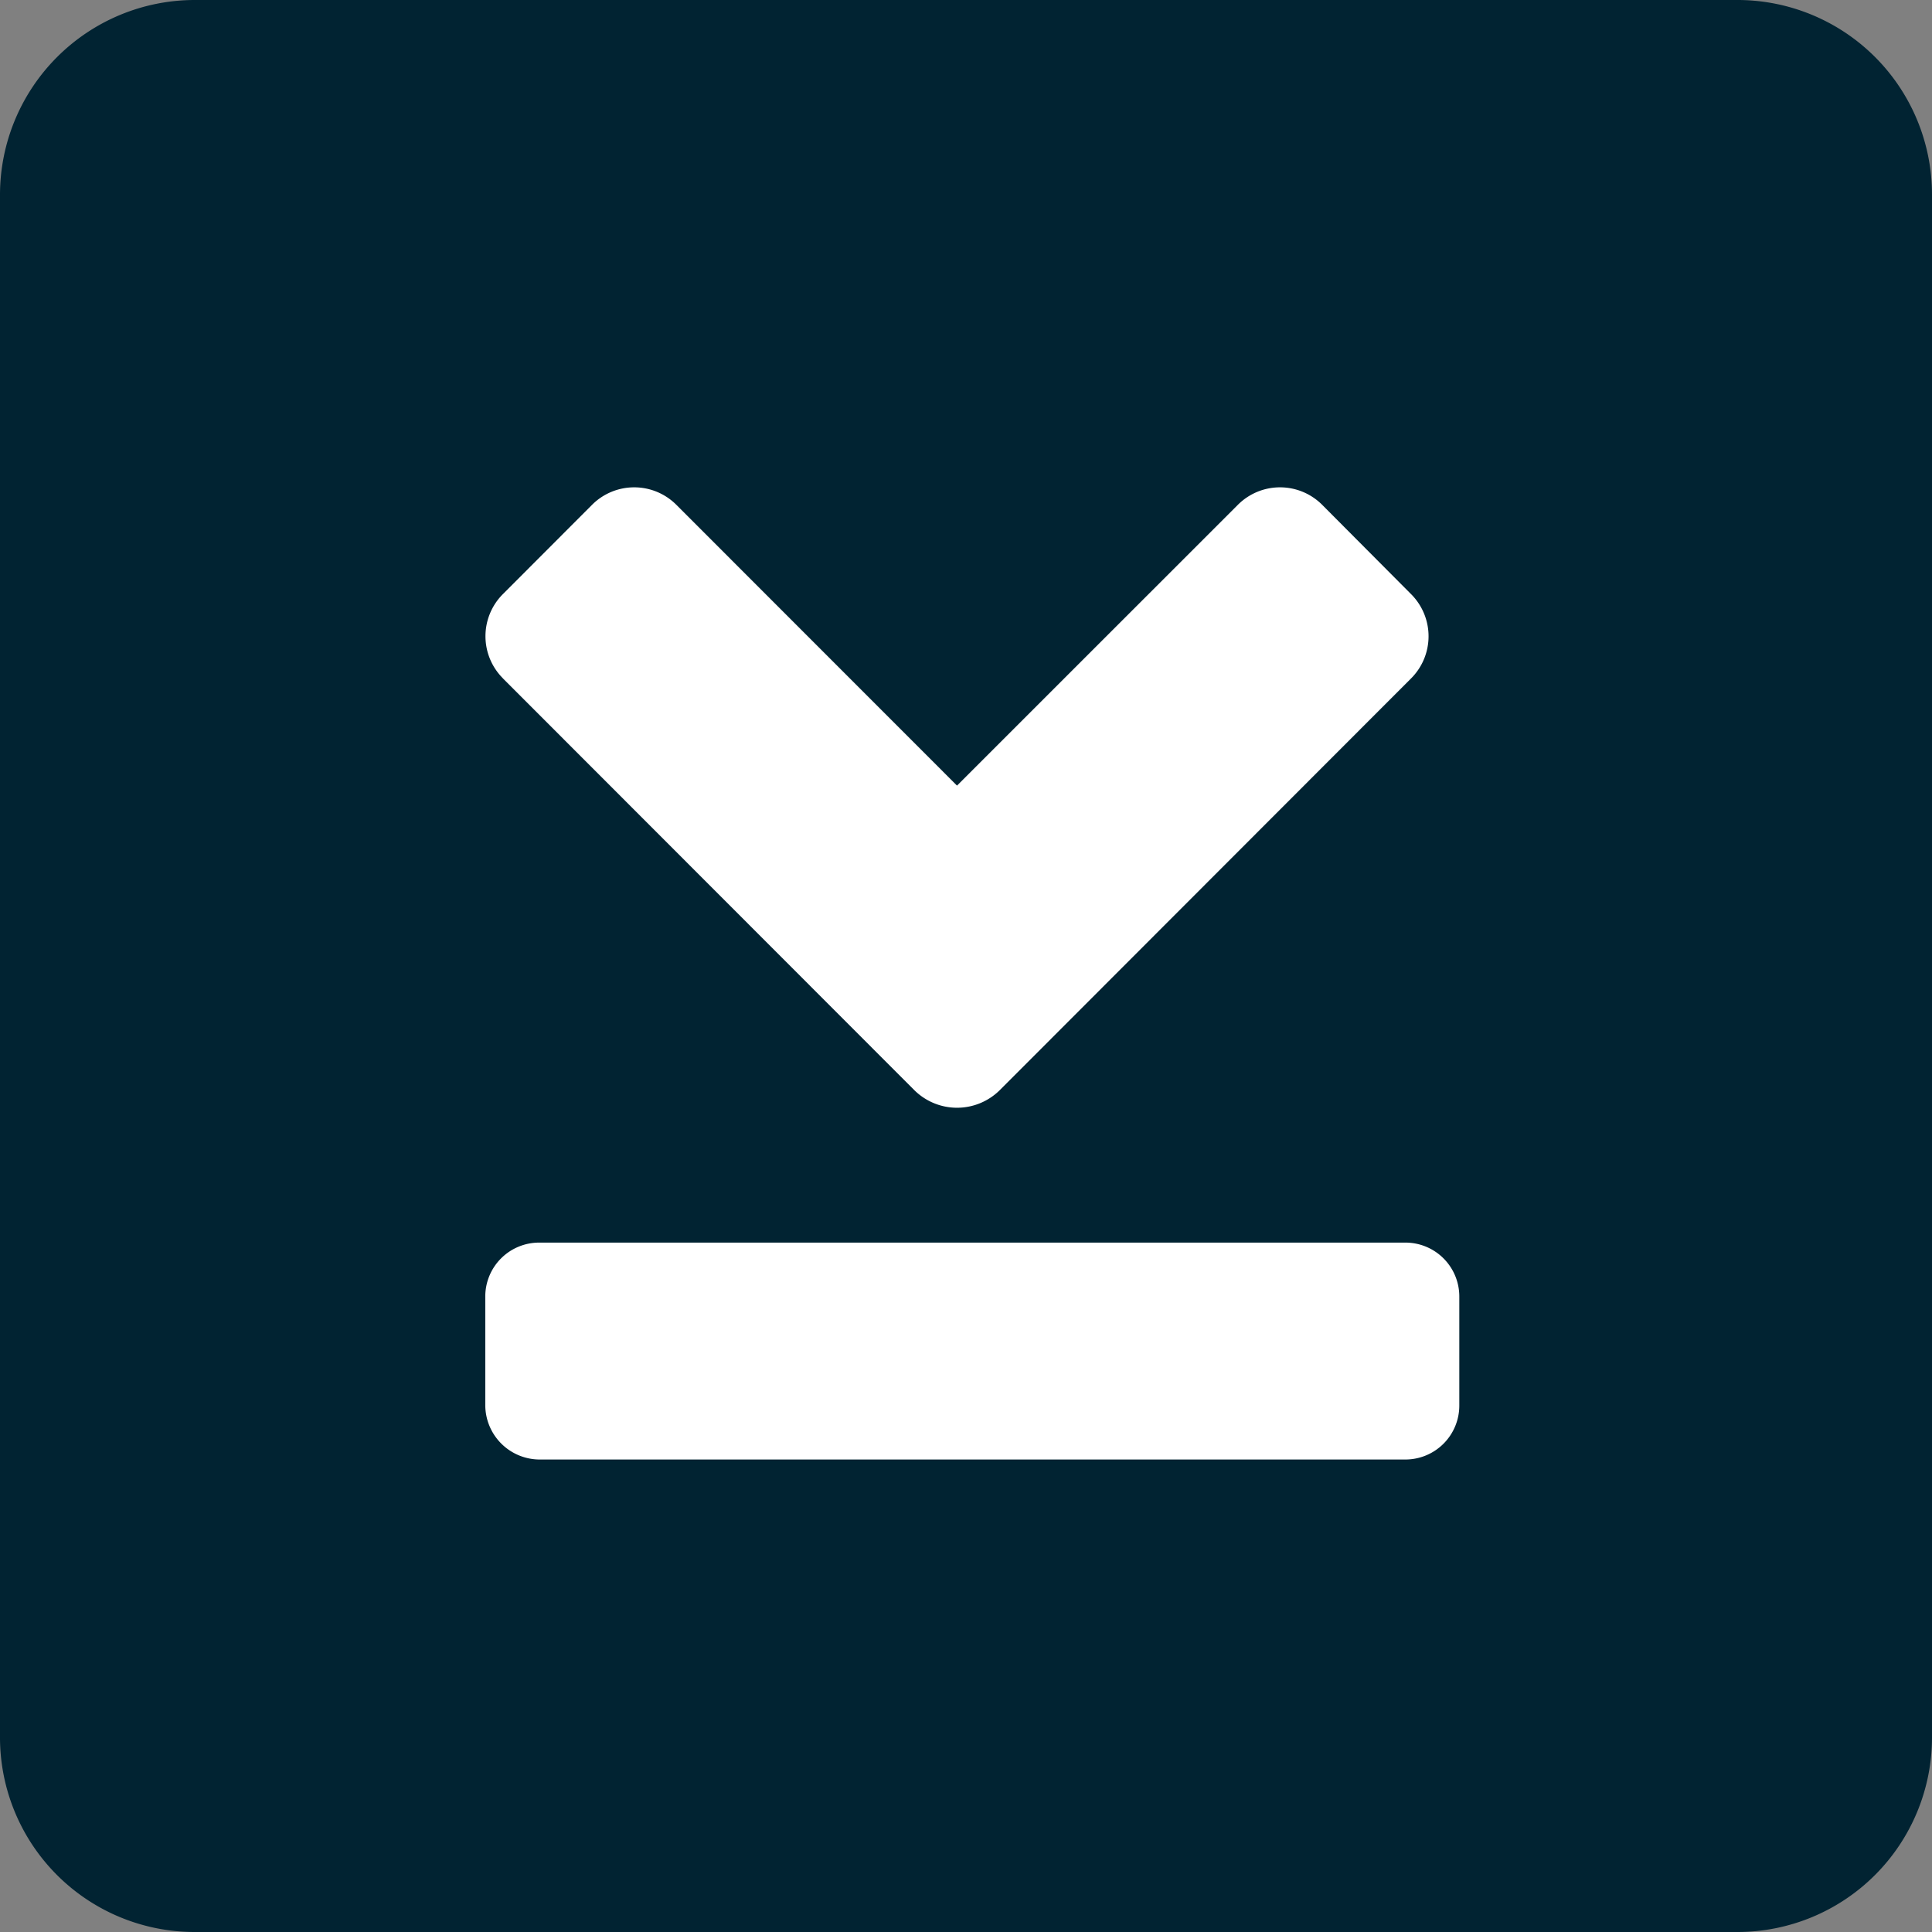 <svg xmlns="http://www.w3.org/2000/svg" width="27.932" height="27.932" viewBox="0 0 27.932 27.932">
  <rect x="0" y="0" width="27.932" height="27.932" fill="#808080" stroke="none"/>
  <g id="Bildlauf-runter" transform="translate(0 0)">
    <g id="Gruppe_1650" transform="translate(27.932 27.932) rotate(180)">
      <path id="Rechteck_492" d="M25.121,27.932H2.811A2.813,2.813,0,0,1,0,25.121V2.811A2.813,2.813,0,0,1,2.811,0H25.121a2.813,2.813,0,0,1,2.811,2.811V25.121A2.817,2.817,0,0,1,25.121,27.932Z" transform="translate(0)" fill="#012332"/>
    </g>
    <g id="Gruppe_1651" transform="translate(7.016 7.042)">
      <path id="Pfad_801" d="M13.6,21.084H1.088A.788.788,0,0,1,.3,20.3v-1.57a.779.779,0,0,1,.782-.782H13.6a.779.779,0,0,1,.782.782h0V20.3A.78.78,0,0,1,13.6,21.084Z" transform="translate(-0.3 -7.025)" fill="#fff"/>
      <path id="Pfad_803" d="M.556,3.11,6.508,9.067a.877.877,0,0,0,1.229,0L13.688,3.11a.861.861,0,0,0,0-1.216L12.4.6a.861.861,0,0,0-1.216,0h0L7.122,4.661,3.063.6A.861.861,0,0,0,1.847.6h0L.556,1.893a.861.861,0,0,0,0,1.216Z" transform="translate(-0.302 -0.345)" fill="#fff"/>
    </g>
  </g>
</svg>
